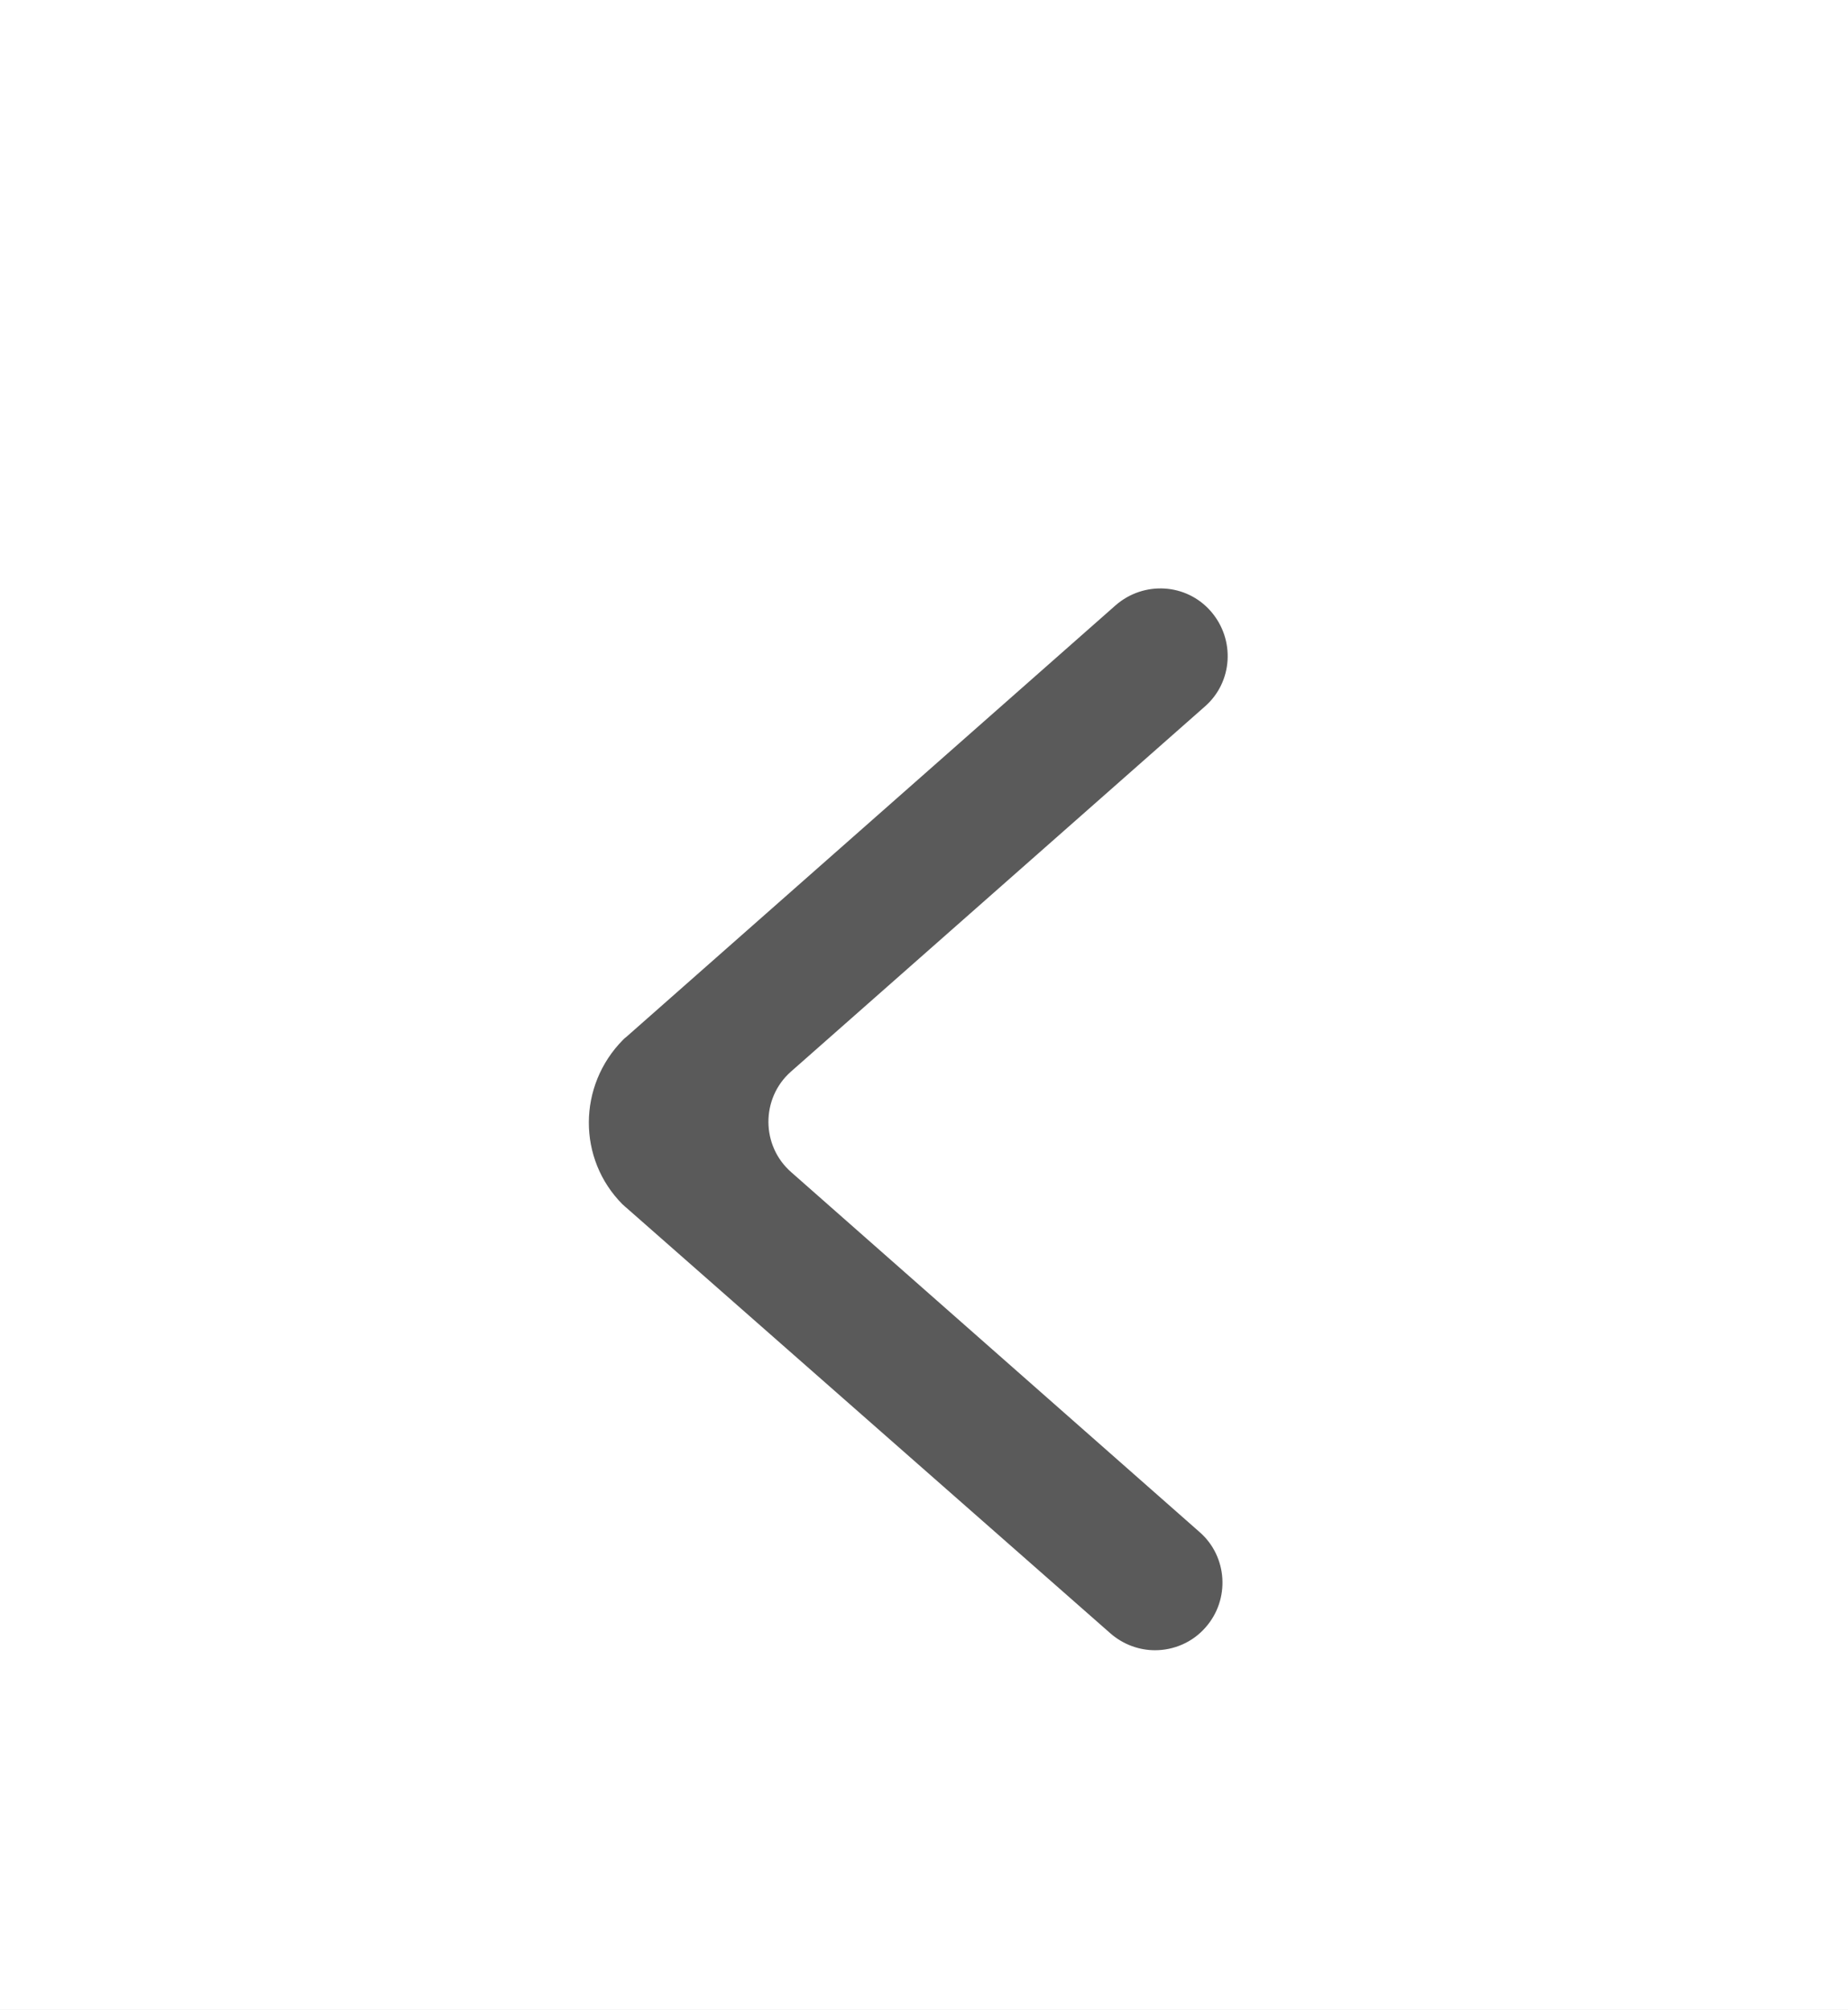 <?xml version="1.0" encoding="utf-8"?>
<!-- Generator: Adobe Illustrator 24.1.3, SVG Export Plug-In . SVG Version: 6.00 Build 0)  -->
<svg version="1.1" id="Calque_1" xmlns="http://www.w3.org/2000/svg" xmlns:xlink="http://www.w3.org/1999/xlink" x="0px" y="0px"
	 viewBox="0 0 460 500.1" style="enable-background:new 0 0 460 500.1;" xml:space="preserve">
<rect x="0" y="0" width="460" height="500.1" fill="#808080" stroke="none"/>
<style type="text/css">
	.st0{opacity:0.3;}
	.st1{fill:#FFFFFF;}
</style>
<rect class="st0" width="460" height="500"/>
<g>
	<path class="st1" d="M0,0v500.1h460V0H0z M197,291.7l101.6,89.5c7,6.1,7.6,16.8,1.5,23.7c-3.3,3.8-8,5.7-12.6,5.7
		c-3.9,0-7.9-1.4-11.1-4.2L155.8,300.4c-0.3-0.2-0.5-0.5-0.8-0.7l0,0c-11.3-11.3-11.2-29.6,0.1-41c0.2-0.2,0.5-0.5,0.8-0.7
		l121.8-107.4c7-6.1,17.6-5.5,23.7,1.5c6.1,7,5.5,17.6-1.5,23.7l-103.1,90.9C189.4,273.3,189.4,285.1,197,291.7z"/>
</g>
</svg>
